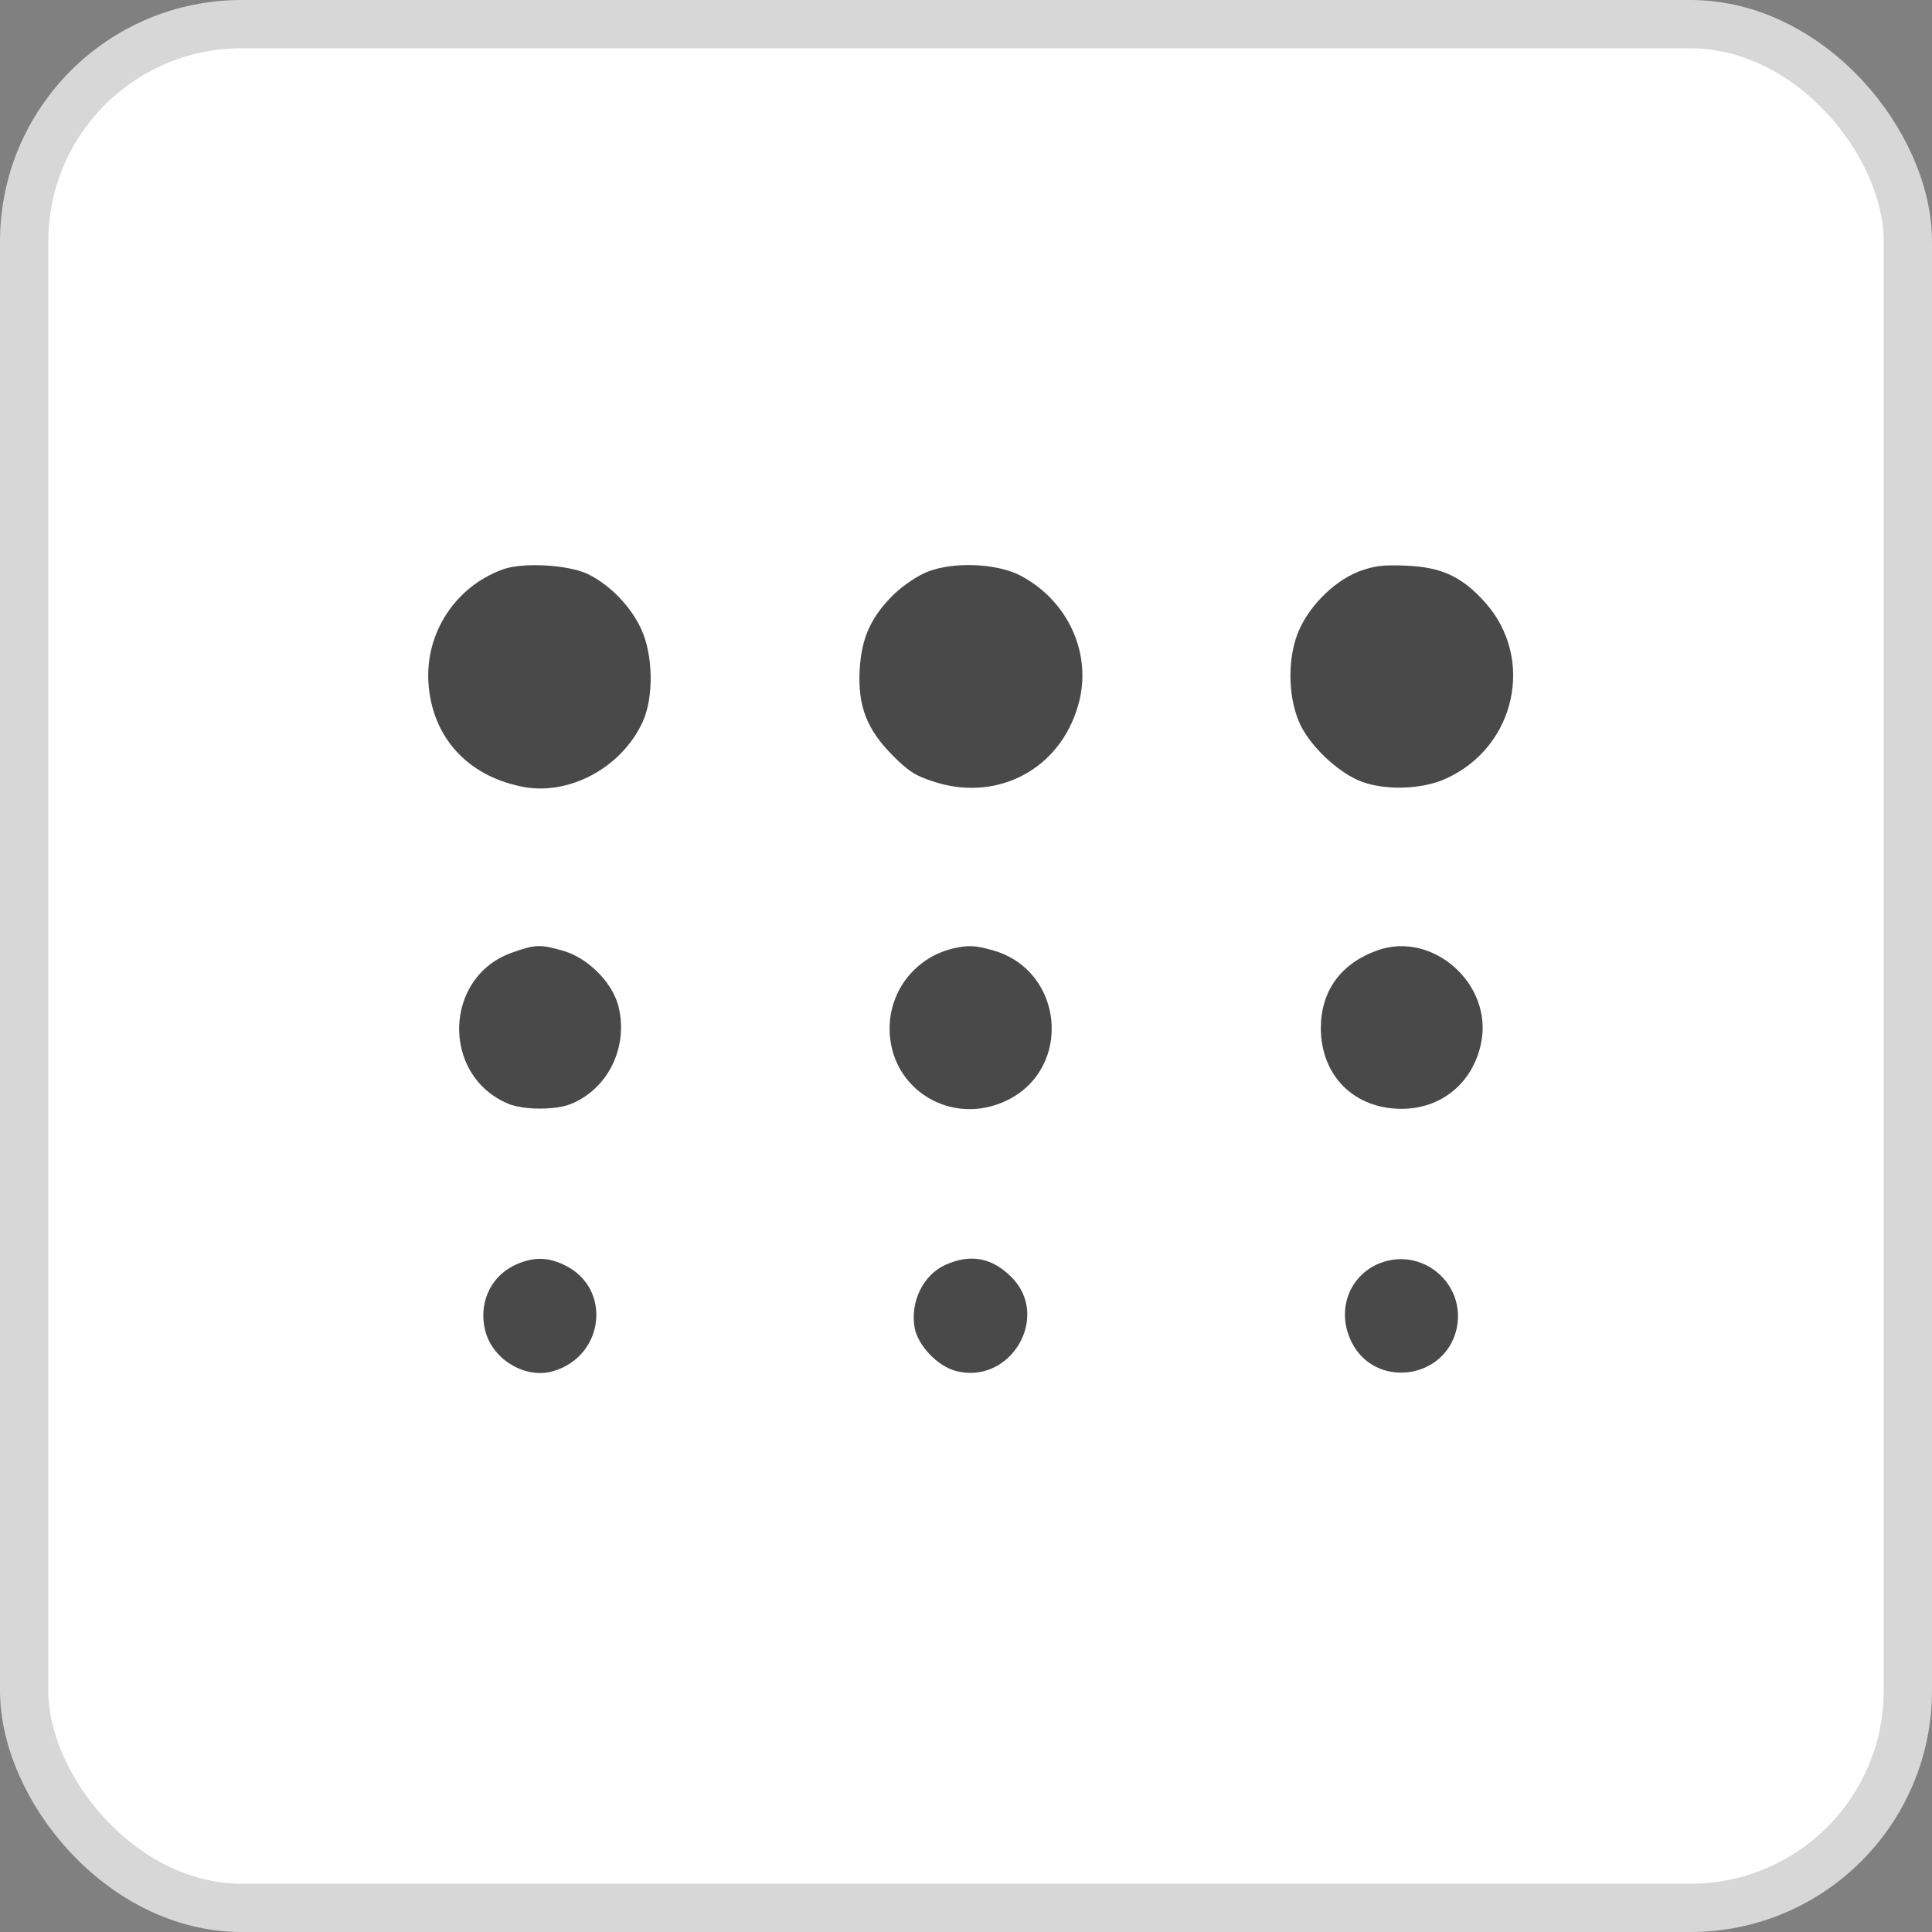 <svg width="40" height="40" viewBox="0 0 40 40" fill="none" xmlns="http://www.w3.org/2000/svg">
<rect x="0" y="0" width="40" height="40" fill="#808080" stroke="none"/>
<rect x="0.5" y="0.5" width="39" height="39" rx="4.5" fill="white"/>
<rect x="0.5" y="0.5" width="39" height="39" rx="4.5" stroke="#D7D7D7"/>
<path d="M10.389 11.796C9.412 12.162 8.8 13.12 8.871 14.148C8.948 15.253 9.665 16.049 10.783 16.282C11.76 16.493 12.871 15.901 13.307 14.943C13.539 14.436 13.524 13.549 13.271 13.014C13.053 12.549 12.632 12.113 12.175 11.887C11.767 11.69 10.804 11.634 10.389 11.796Z" fill="#494949"/>
<path d="M19.205 11.837C19.001 11.915 18.691 12.126 18.502 12.309C18.038 12.767 17.834 13.204 17.799 13.866C17.756 14.612 17.946 15.105 18.488 15.647C18.825 15.985 18.966 16.07 19.394 16.203C20.688 16.591 21.946 15.908 22.319 14.612C22.628 13.563 22.129 12.443 21.124 11.915C20.632 11.661 19.739 11.626 19.205 11.837Z" fill="#494949"/>
<path d="M28.118 11.838C27.591 12.049 27.064 12.591 26.86 13.134C26.642 13.711 26.677 14.521 26.937 15.035C27.162 15.472 27.661 15.944 28.104 16.148C28.603 16.373 29.433 16.359 29.953 16.113C31.387 15.451 31.781 13.627 30.747 12.472C30.269 11.937 29.84 11.739 29.102 11.711C28.617 11.69 28.435 11.718 28.118 11.838Z" fill="#494949"/>
<path d="M10.615 19.718C9.181 20.211 9.124 22.267 10.523 22.852C10.84 22.986 11.514 22.986 11.831 22.852C12.611 22.528 13.026 21.64 12.794 20.796C12.653 20.317 12.168 19.838 11.676 19.69C11.191 19.549 11.093 19.549 10.615 19.718Z" fill="#494949"/>
<path d="M19.718 19.64C18.952 19.831 18.418 20.507 18.418 21.295C18.418 22.563 19.718 23.345 20.864 22.774C22.207 22.105 22.024 20.112 20.583 19.683C20.197 19.57 20.049 19.563 19.718 19.64Z" fill="#494949"/>
<path d="M28.52 19.675C27.753 19.95 27.346 20.52 27.346 21.295C27.353 22.274 28.035 22.957 29.019 22.957C29.841 22.957 30.495 22.422 30.664 21.598C30.917 20.387 29.673 19.267 28.52 19.675Z" fill="#494949"/>
<path d="M10.636 26.204C10.137 26.45 9.898 27.014 10.053 27.577C10.221 28.169 10.896 28.556 11.459 28.387C12.52 28.07 12.668 26.669 11.697 26.197C11.332 26.014 11.009 26.021 10.636 26.204Z" fill="#494949"/>
<path d="M19.571 26.189C19.107 26.401 18.84 26.957 18.938 27.499C19.009 27.858 19.402 28.274 19.775 28.38C20.921 28.696 21.778 27.239 20.921 26.422C20.527 26.034 20.077 25.957 19.571 26.189Z" fill="#494949"/>
<path d="M28.498 26.183C27.908 26.465 27.676 27.155 27.978 27.775C28.449 28.753 29.912 28.578 30.157 27.514C30.368 26.549 29.391 25.768 28.498 26.183Z" fill="#494949"/>
</svg>

